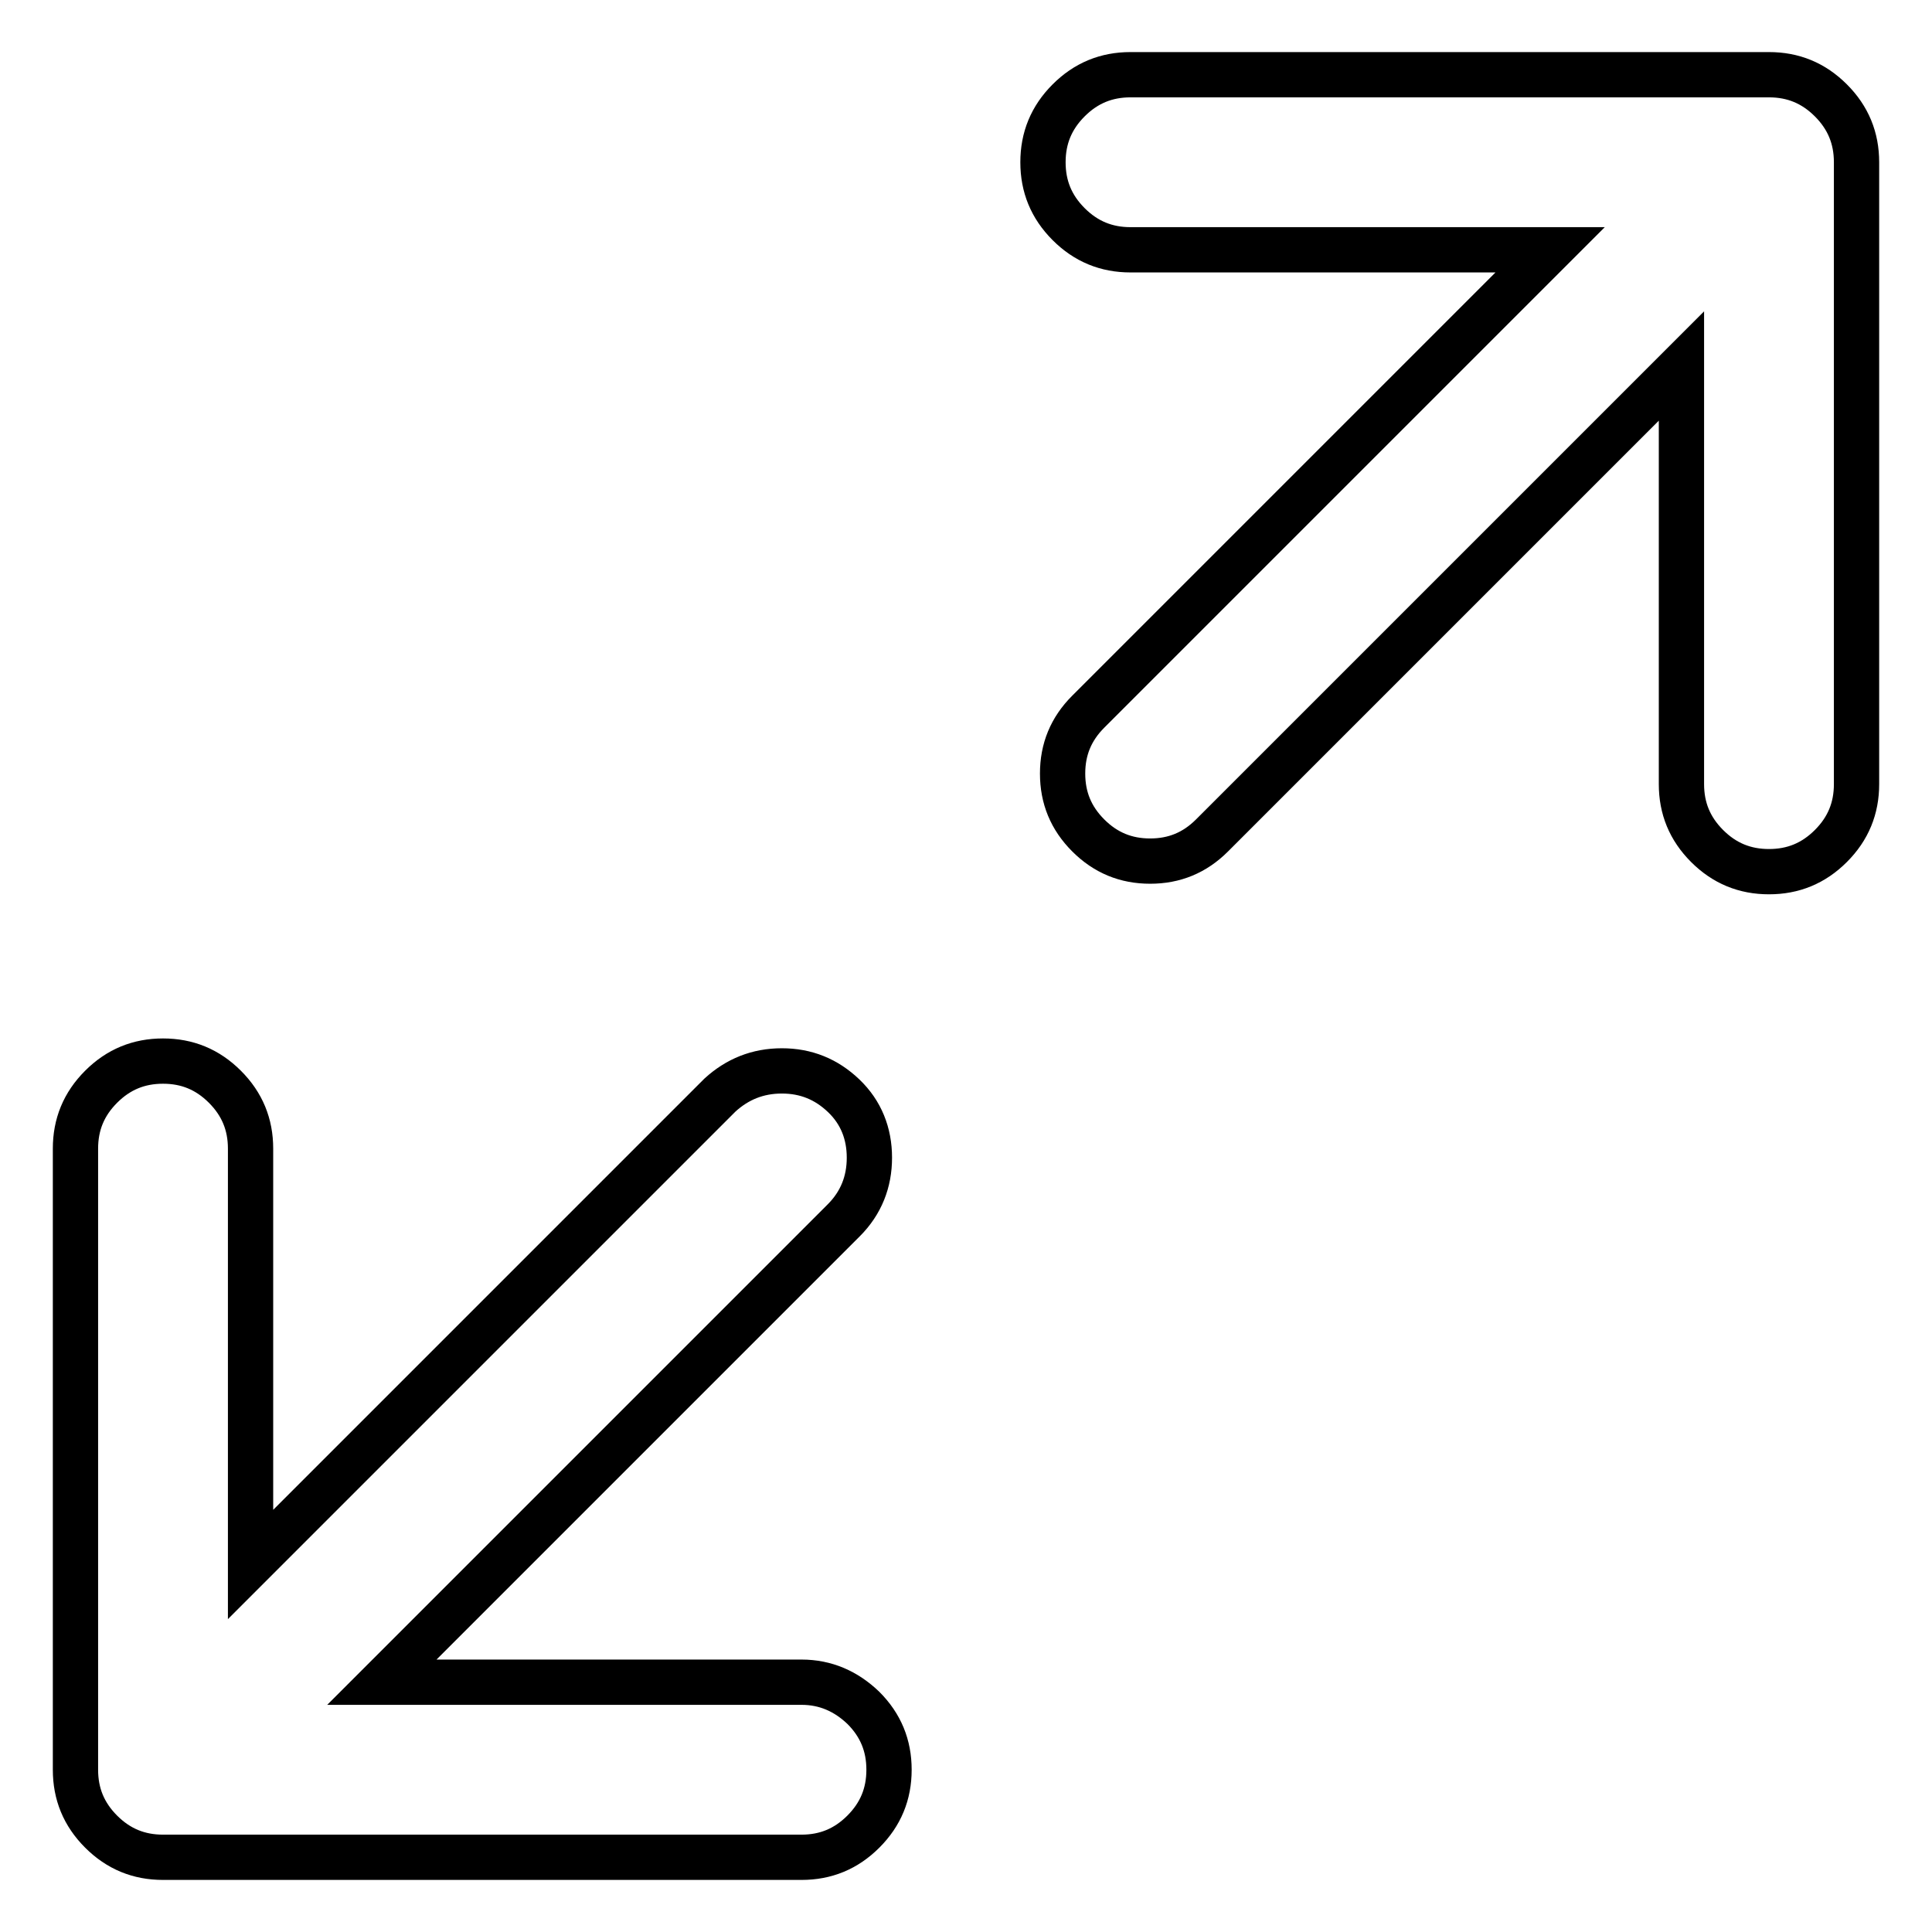 <?xml version="1.0" encoding="utf-8"?>
<!-- Svg Vector Icons : http://www.onlinewebfonts.com/icon -->
<!DOCTYPE svg PUBLIC "-//W3C//DTD SVG 1.1//EN" "http://www.w3.org/Graphics/SVG/1.1/DTD/svg11.dtd">
<svg version="1.1" xmlns="http://www.w3.org/2000/svg" xmlns:xlink="http://www.w3.org/1999/xlink" x="0px" y="0px" viewBox="0 0 256 256" enable-background="new 0 0 256 256" xml:space="preserve">
<g> <path stroke-width="6" fill-opacity="0" stroke="#000000"  d="M106.2,222.9H50.6l61.2-61.2c2.3-2.3,3.4-5.1,3.4-8.3s-1.1-6-3.4-8.2c-2.3-2.2-5-3.3-8.2-3.3 s-5.9,1.1-8.2,3.2l-62.2,62.2v-55.1c0-3.2-1.1-5.9-3.4-8.2c-2.3-2.3-5-3.4-8.2-3.4s-5.9,1.1-8.2,3.4c-2.3,2.3-3.4,5-3.4,8.2v82.3 c0,3.2,1.1,5.9,3.4,8.2c2.3,2.3,5,3.4,8.2,3.4h84.6c3.2,0,5.9-1.1,8.2-3.4c2.3-2.3,3.4-5,3.4-8.2c0-3.2-1.1-5.9-3.4-8.2 C112.1,224.1,109.4,222.9,106.2,222.9L106.2,222.9z M234.4,9.9h-84.6c-3.2,0-5.9,1.1-8.2,3.4s-3.4,5-3.4,8.2c0,3.2,1.1,5.9,3.4,8.2 c2.3,2.3,5,3.4,8.2,3.4h55.6l-61.2,61.2c-2.3,2.3-3.4,5-3.4,8.2c0,3.2,1.1,5.9,3.4,8.2c2.3,2.3,5,3.4,8.2,3.4s5.9-1.1,8.2-3.4 l62.2-62.2v55.4c0,3.2,1.1,5.9,3.4,8.2s5,3.4,8.2,3.4c3.2,0,5.9-1.1,8.2-3.4c2.3-2.3,3.4-5,3.4-8.2V21.5c0-3.2-1.1-5.9-3.4-8.2 C240.3,11,237.6,9.9,234.4,9.9L234.4,9.9z"/></g>
</svg>